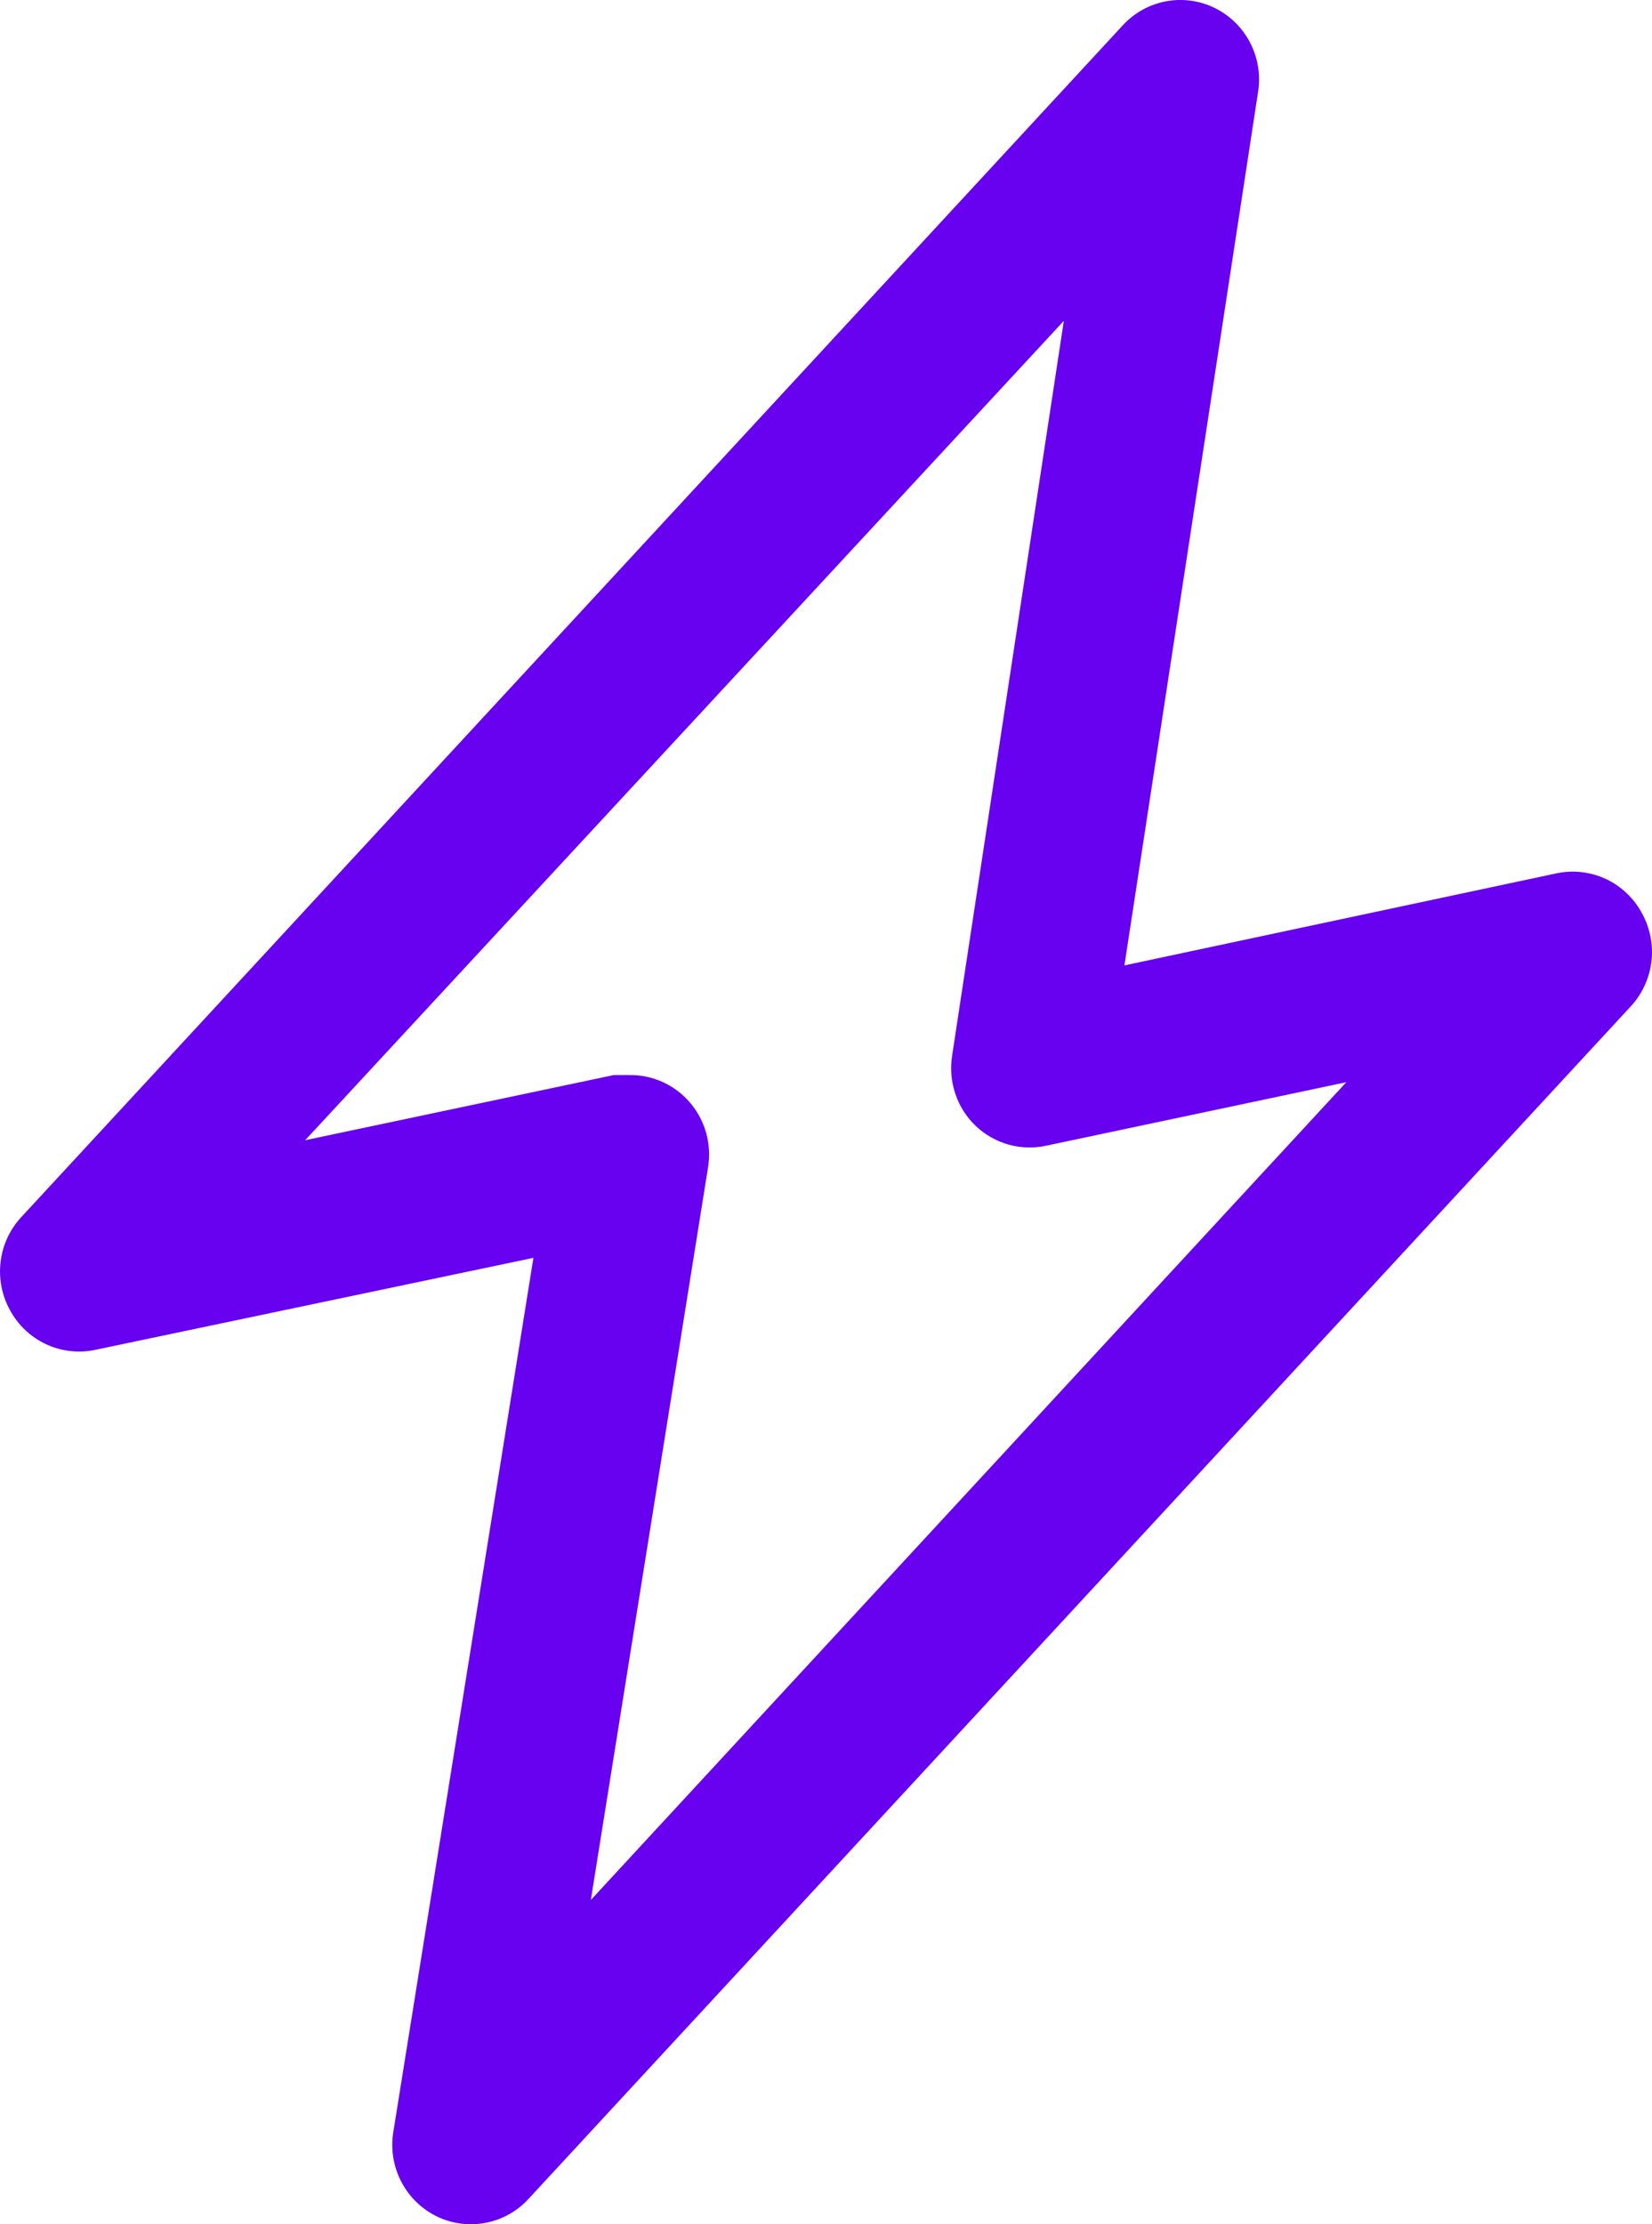 <svg width="26" height="35" viewBox="0 0 26 35" fill="none" xmlns="http://www.w3.org/2000/svg">
<path d="M25.846 14.378C25.721 14.141 25.523 13.95 25.282 13.835C25.041 13.721 24.77 13.687 24.509 13.74L17.697 15.191L19.802 1.435C19.841 1.171 19.796 0.902 19.672 0.666C19.548 0.43 19.353 0.24 19.115 0.124C18.877 0.008 18.609 -0.028 18.349 0.021C18.09 0.07 17.852 0.202 17.672 0.397L0.332 19.155C0.153 19.349 0.04 19.595 0.009 19.858C-0.022 20.121 0.03 20.387 0.158 20.618C0.285 20.851 0.481 21.037 0.72 21.15C0.958 21.262 1.225 21.295 1.483 21.244L8.395 19.793L6.19 33.549C6.147 33.815 6.19 34.087 6.313 34.326C6.436 34.565 6.632 34.757 6.871 34.875C7.11 34.992 7.38 35.028 7.641 34.978C7.902 34.929 8.14 34.796 8.32 34.599L25.661 15.841C25.841 15.649 25.956 15.403 25.99 15.14C26.023 14.877 25.973 14.611 25.846 14.378ZM9.299 29.897L11.144 18.367C11.173 18.187 11.163 18.003 11.114 17.827C11.065 17.652 10.978 17.489 10.86 17.351C10.742 17.212 10.595 17.102 10.431 17.027C10.266 16.952 10.087 16.914 9.906 16.917H9.658L4.803 17.942L16.743 5.049L14.984 16.617C14.953 16.817 14.971 17.021 15.036 17.213C15.1 17.405 15.21 17.578 15.356 17.717C15.501 17.855 15.677 17.955 15.869 18.01C16.061 18.064 16.263 18.071 16.458 18.03L21.189 17.029L9.299 29.897Z" fill="#6701EF"/>
</svg>
